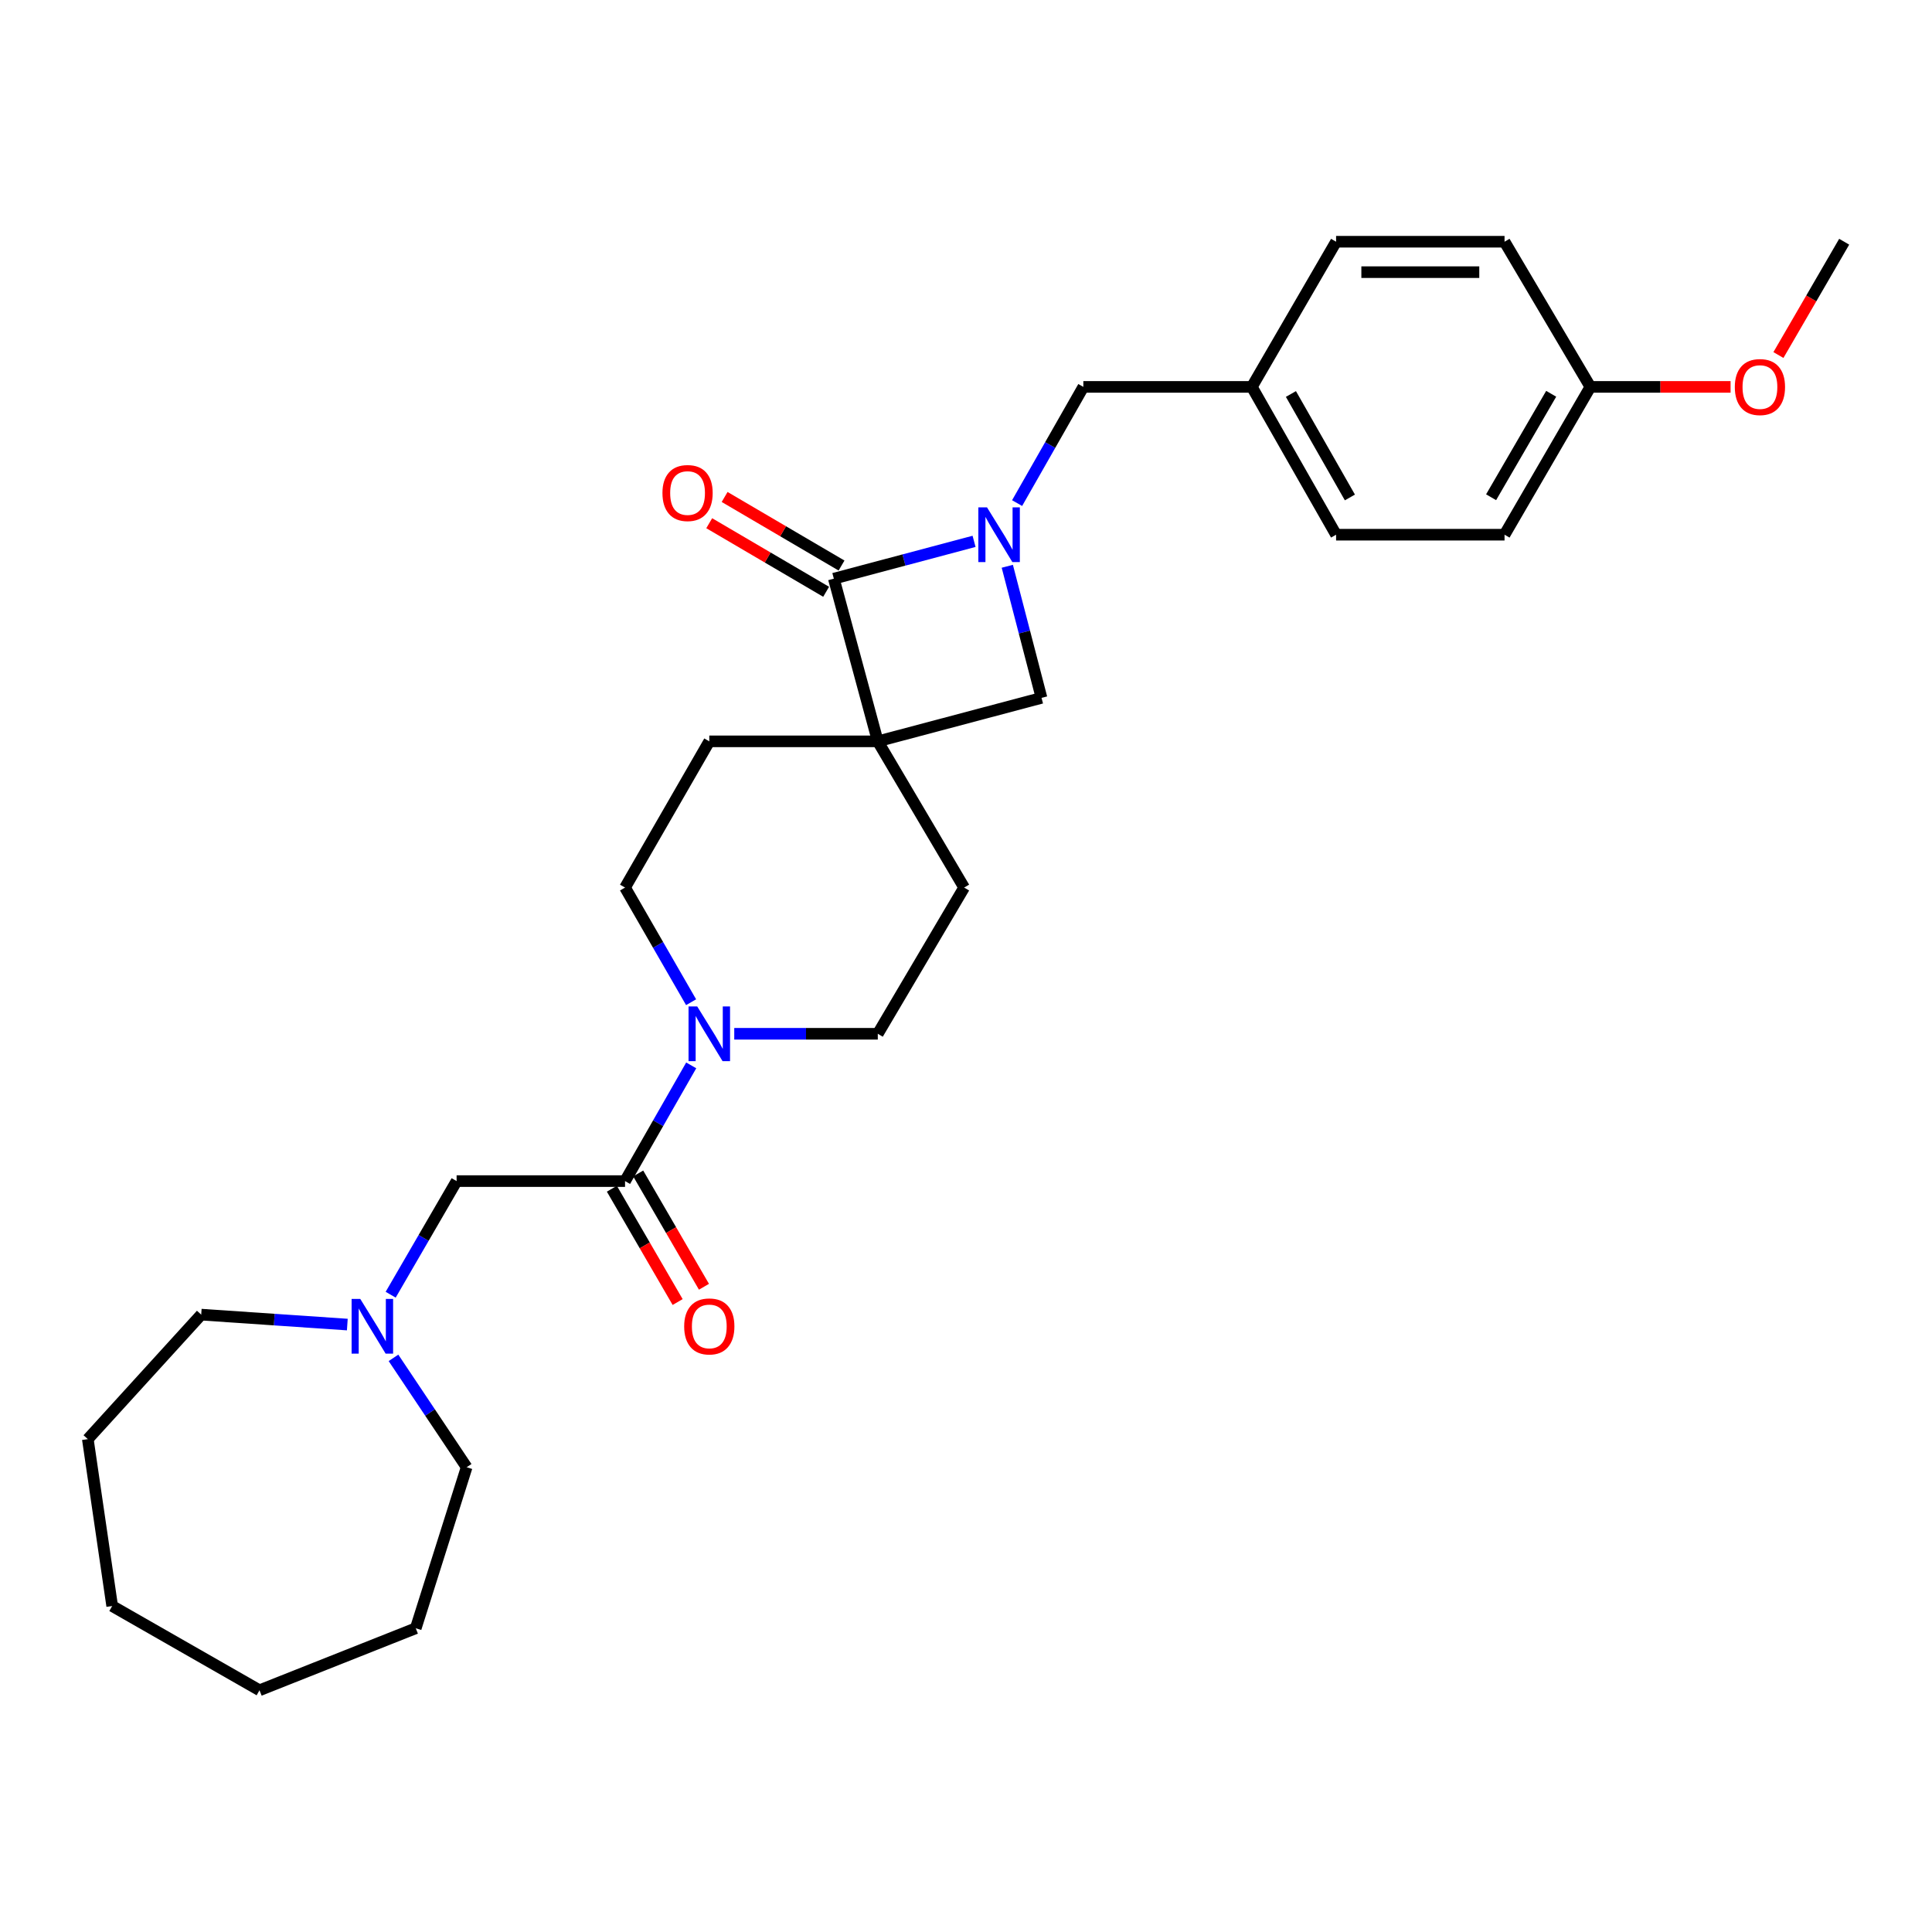 <?xml version='1.0' encoding='iso-8859-1'?>
<svg version='1.1' baseProfile='full'
              xmlns='http://www.w3.org/2000/svg'
                      xmlns:rdkit='http://www.rdkit.org/xml'
                      xmlns:xlink='http://www.w3.org/1999/xlink'
                  xml:space='preserve'
width='1000px' height='1000px' viewBox='0 0 1000 1000'>
<!-- END OF HEADER -->
<rect style='opacity:1.0;fill:#FFFFFF;stroke:none' width='1000' height='1000' x='0' y='0'> </rect>
<path class='bond-1' d='M 454.344,383.721 L 431.591,299.515' style='fill:none;fill-rule:evenodd;stroke:#000000;stroke-width:6px;stroke-linecap:butt;stroke-linejoin:miter;stroke-opacity:1' />
<path class='bond-4' d='M 454.344,383.721 L 539.092,361.221' style='fill:none;fill-rule:evenodd;stroke:#000000;stroke-width:6px;stroke-linecap:butt;stroke-linejoin:miter;stroke-opacity:1' />
<path class='bond-8' d='M 454.344,383.721 L 499.037,459.402' style='fill:none;fill-rule:evenodd;stroke:#000000;stroke-width:6px;stroke-linecap:butt;stroke-linejoin:miter;stroke-opacity:1' />
<path class='bond-9' d='M 454.344,383.721 L 367.128,383.721' style='fill:none;fill-rule:evenodd;stroke:#000000;stroke-width:6px;stroke-linecap:butt;stroke-linejoin:miter;stroke-opacity:1' />
<path class='bond-0' d='M 521.377,293.103 L 530.234,327.162' style='fill:none;fill-rule:evenodd;stroke:#0000FF;stroke-width:6px;stroke-linecap:butt;stroke-linejoin:miter;stroke-opacity:1' />
<path class='bond-0' d='M 530.234,327.162 L 539.092,361.221' style='fill:none;fill-rule:evenodd;stroke:#000000;stroke-width:6px;stroke-linecap:butt;stroke-linejoin:miter;stroke-opacity:1' />
<path class='bond-6' d='M 526.453,260.4 L 543.593,230.329' style='fill:none;fill-rule:evenodd;stroke:#0000FF;stroke-width:6px;stroke-linecap:butt;stroke-linejoin:miter;stroke-opacity:1' />
<path class='bond-6' d='M 543.593,230.329 L 560.734,200.257' style='fill:none;fill-rule:evenodd;stroke:#000000;stroke-width:6px;stroke-linecap:butt;stroke-linejoin:miter;stroke-opacity:1' />
<path class='bond-28' d='M 504.174,280.207 L 467.882,289.861' style='fill:none;fill-rule:evenodd;stroke:#0000FF;stroke-width:6px;stroke-linecap:butt;stroke-linejoin:miter;stroke-opacity:1' />
<path class='bond-28' d='M 467.882,289.861 L 431.591,299.515' style='fill:none;fill-rule:evenodd;stroke:#000000;stroke-width:6px;stroke-linecap:butt;stroke-linejoin:miter;stroke-opacity:1' />
<path class='bond-10' d='M 435.575,292.721 L 405.319,274.975' style='fill:none;fill-rule:evenodd;stroke:#000000;stroke-width:6px;stroke-linecap:butt;stroke-linejoin:miter;stroke-opacity:1' />
<path class='bond-10' d='M 405.319,274.975 L 375.062,257.229' style='fill:none;fill-rule:evenodd;stroke:#FF0000;stroke-width:6px;stroke-linecap:butt;stroke-linejoin:miter;stroke-opacity:1' />
<path class='bond-10' d='M 427.606,306.309 L 397.349,288.563' style='fill:none;fill-rule:evenodd;stroke:#000000;stroke-width:6px;stroke-linecap:butt;stroke-linejoin:miter;stroke-opacity:1' />
<path class='bond-10' d='M 397.349,288.563 L 367.092,270.816' style='fill:none;fill-rule:evenodd;stroke:#FF0000;stroke-width:6px;stroke-linecap:butt;stroke-linejoin:miter;stroke-opacity:1' />
<path class='bond-2' d='M 357.711,518.741 L 340.616,489.071' style='fill:none;fill-rule:evenodd;stroke:#0000FF;stroke-width:6px;stroke-linecap:butt;stroke-linejoin:miter;stroke-opacity:1' />
<path class='bond-2' d='M 340.616,489.071 L 323.52,459.402' style='fill:none;fill-rule:evenodd;stroke:#000000;stroke-width:6px;stroke-linecap:butt;stroke-linejoin:miter;stroke-opacity:1' />
<path class='bond-3' d='M 357.774,551.44 L 340.647,581.387' style='fill:none;fill-rule:evenodd;stroke:#0000FF;stroke-width:6px;stroke-linecap:butt;stroke-linejoin:miter;stroke-opacity:1' />
<path class='bond-3' d='M 340.647,581.387 L 323.52,611.335' style='fill:none;fill-rule:evenodd;stroke:#000000;stroke-width:6px;stroke-linecap:butt;stroke-linejoin:miter;stroke-opacity:1' />
<path class='bond-29' d='M 380.049,535.084 L 417.196,535.084' style='fill:none;fill-rule:evenodd;stroke:#0000FF;stroke-width:6px;stroke-linecap:butt;stroke-linejoin:miter;stroke-opacity:1' />
<path class='bond-29' d='M 417.196,535.084 L 454.344,535.084' style='fill:none;fill-rule:evenodd;stroke:#000000;stroke-width:6px;stroke-linecap:butt;stroke-linejoin:miter;stroke-opacity:1' />
<path class='bond-7' d='M 323.52,611.335 L 236.339,611.335' style='fill:none;fill-rule:evenodd;stroke:#000000;stroke-width:6px;stroke-linecap:butt;stroke-linejoin:miter;stroke-opacity:1' />
<path class='bond-13' d='M 316.708,615.288 L 333.726,644.612' style='fill:none;fill-rule:evenodd;stroke:#000000;stroke-width:6px;stroke-linecap:butt;stroke-linejoin:miter;stroke-opacity:1' />
<path class='bond-13' d='M 333.726,644.612 L 350.745,673.935' style='fill:none;fill-rule:evenodd;stroke:#FF0000;stroke-width:6px;stroke-linecap:butt;stroke-linejoin:miter;stroke-opacity:1' />
<path class='bond-13' d='M 330.332,607.381 L 347.351,636.705' style='fill:none;fill-rule:evenodd;stroke:#000000;stroke-width:6px;stroke-linecap:butt;stroke-linejoin:miter;stroke-opacity:1' />
<path class='bond-13' d='M 347.351,636.705 L 364.369,666.028' style='fill:none;fill-rule:evenodd;stroke:#FF0000;stroke-width:6px;stroke-linecap:butt;stroke-linejoin:miter;stroke-opacity:1' />
<path class='bond-5' d='M 202.21,670.142 L 219.274,640.738' style='fill:none;fill-rule:evenodd;stroke:#0000FF;stroke-width:6px;stroke-linecap:butt;stroke-linejoin:miter;stroke-opacity:1' />
<path class='bond-5' d='M 219.274,640.738 L 236.339,611.335' style='fill:none;fill-rule:evenodd;stroke:#000000;stroke-width:6px;stroke-linecap:butt;stroke-linejoin:miter;stroke-opacity:1' />
<path class='bond-21' d='M 179.771,685.593 L 141.961,683.023' style='fill:none;fill-rule:evenodd;stroke:#0000FF;stroke-width:6px;stroke-linecap:butt;stroke-linejoin:miter;stroke-opacity:1' />
<path class='bond-21' d='M 141.961,683.023 L 104.15,680.453' style='fill:none;fill-rule:evenodd;stroke:#000000;stroke-width:6px;stroke-linecap:butt;stroke-linejoin:miter;stroke-opacity:1' />
<path class='bond-22' d='M 203.671,702.828 L 222.604,731.131' style='fill:none;fill-rule:evenodd;stroke:#0000FF;stroke-width:6px;stroke-linecap:butt;stroke-linejoin:miter;stroke-opacity:1' />
<path class='bond-22' d='M 222.604,731.131 L 241.537,759.434' style='fill:none;fill-rule:evenodd;stroke:#000000;stroke-width:6px;stroke-linecap:butt;stroke-linejoin:miter;stroke-opacity:1' />
<path class='bond-14' d='M 560.734,200.257 L 647.95,200.257' style='fill:none;fill-rule:evenodd;stroke:#000000;stroke-width:6px;stroke-linecap:butt;stroke-linejoin:miter;stroke-opacity:1' />
<path class='bond-12' d='M 499.037,459.402 L 454.344,535.084' style='fill:none;fill-rule:evenodd;stroke:#000000;stroke-width:6px;stroke-linecap:butt;stroke-linejoin:miter;stroke-opacity:1' />
<path class='bond-11' d='M 367.128,383.721 L 323.52,459.402' style='fill:none;fill-rule:evenodd;stroke:#000000;stroke-width:6px;stroke-linecap:butt;stroke-linejoin:miter;stroke-opacity:1' />
<path class='bond-16' d='M 647.95,200.257 L 691.558,125.118' style='fill:none;fill-rule:evenodd;stroke:#000000;stroke-width:6px;stroke-linecap:butt;stroke-linejoin:miter;stroke-opacity:1' />
<path class='bond-17' d='M 647.95,200.257 L 691.558,276.762' style='fill:none;fill-rule:evenodd;stroke:#000000;stroke-width:6px;stroke-linecap:butt;stroke-linejoin:miter;stroke-opacity:1' />
<path class='bond-17' d='M 668.177,203.932 L 698.703,257.485' style='fill:none;fill-rule:evenodd;stroke:#000000;stroke-width:6px;stroke-linecap:butt;stroke-linejoin:miter;stroke-opacity:1' />
<path class='bond-15' d='M 823.179,200.257 L 778.748,276.762' style='fill:none;fill-rule:evenodd;stroke:#000000;stroke-width:6px;stroke-linecap:butt;stroke-linejoin:miter;stroke-opacity:1' />
<path class='bond-15' d='M 802.892,203.822 L 771.791,257.375' style='fill:none;fill-rule:evenodd;stroke:#000000;stroke-width:6px;stroke-linecap:butt;stroke-linejoin:miter;stroke-opacity:1' />
<path class='bond-20' d='M 823.179,200.257 L 859.461,200.257' style='fill:none;fill-rule:evenodd;stroke:#000000;stroke-width:6px;stroke-linecap:butt;stroke-linejoin:miter;stroke-opacity:1' />
<path class='bond-20' d='M 859.461,200.257 L 895.743,200.257' style='fill:none;fill-rule:evenodd;stroke:#FF0000;stroke-width:6px;stroke-linecap:butt;stroke-linejoin:miter;stroke-opacity:1' />
<path class='bond-30' d='M 823.179,200.257 L 778.748,125.118' style='fill:none;fill-rule:evenodd;stroke:#000000;stroke-width:6px;stroke-linecap:butt;stroke-linejoin:miter;stroke-opacity:1' />
<path class='bond-19' d='M 691.558,125.118 L 778.748,125.118' style='fill:none;fill-rule:evenodd;stroke:#000000;stroke-width:6px;stroke-linecap:butt;stroke-linejoin:miter;stroke-opacity:1' />
<path class='bond-19' d='M 704.637,140.871 L 765.67,140.871' style='fill:none;fill-rule:evenodd;stroke:#000000;stroke-width:6px;stroke-linecap:butt;stroke-linejoin:miter;stroke-opacity:1' />
<path class='bond-18' d='M 691.558,276.762 L 778.748,276.762' style='fill:none;fill-rule:evenodd;stroke:#000000;stroke-width:6px;stroke-linecap:butt;stroke-linejoin:miter;stroke-opacity:1' />
<path class='bond-23' d='M 920.509,183.765 L 937.527,154.442' style='fill:none;fill-rule:evenodd;stroke:#FF0000;stroke-width:6px;stroke-linecap:butt;stroke-linejoin:miter;stroke-opacity:1' />
<path class='bond-23' d='M 937.527,154.442 L 954.545,125.118' style='fill:none;fill-rule:evenodd;stroke:#000000;stroke-width:6px;stroke-linecap:butt;stroke-linejoin:miter;stroke-opacity:1' />
<path class='bond-24' d='M 104.15,680.453 L 45.455,744.889' style='fill:none;fill-rule:evenodd;stroke:#000000;stroke-width:6px;stroke-linecap:butt;stroke-linejoin:miter;stroke-opacity:1' />
<path class='bond-25' d='M 241.537,759.434 L 215.196,842.782' style='fill:none;fill-rule:evenodd;stroke:#000000;stroke-width:6px;stroke-linecap:butt;stroke-linejoin:miter;stroke-opacity:1' />
<path class='bond-26' d='M 45.455,744.889 L 58.065,831.274' style='fill:none;fill-rule:evenodd;stroke:#000000;stroke-width:6px;stroke-linecap:butt;stroke-linejoin:miter;stroke-opacity:1' />
<path class='bond-27' d='M 215.196,842.782 L 134.316,874.882' style='fill:none;fill-rule:evenodd;stroke:#000000;stroke-width:6px;stroke-linecap:butt;stroke-linejoin:miter;stroke-opacity:1' />
<path class='bond-31' d='M 58.065,831.274 L 134.316,874.882' style='fill:none;fill-rule:evenodd;stroke:#000000;stroke-width:6px;stroke-linecap:butt;stroke-linejoin:miter;stroke-opacity:1' />
<path  class='atom-1' d='M 510.866 262.602
L 520.146 277.602
Q 521.066 279.082, 522.546 281.762
Q 524.026 284.442, 524.106 284.602
L 524.106 262.602
L 527.866 262.602
L 527.866 290.922
L 523.986 290.922
L 514.026 274.522
Q 512.866 272.602, 511.626 270.402
Q 510.426 268.202, 510.066 267.522
L 510.066 290.922
L 506.386 290.922
L 506.386 262.602
L 510.866 262.602
' fill='#0000FF'/>
<path  class='atom-3' d='M 360.868 520.924
L 370.148 535.924
Q 371.068 537.404, 372.548 540.084
Q 374.028 542.764, 374.108 542.924
L 374.108 520.924
L 377.868 520.924
L 377.868 549.244
L 373.988 549.244
L 364.028 532.844
Q 362.868 530.924, 361.628 528.724
Q 360.428 526.524, 360.068 525.844
L 360.068 549.244
L 356.388 549.244
L 356.388 520.924
L 360.868 520.924
' fill='#0000FF'/>
<path  class='atom-6' d='M 186.471 672.314
L 195.751 687.314
Q 196.671 688.794, 198.151 691.474
Q 199.631 694.154, 199.711 694.314
L 199.711 672.314
L 203.471 672.314
L 203.471 700.634
L 199.591 700.634
L 189.631 684.234
Q 188.471 682.314, 187.231 680.114
Q 186.031 677.914, 185.671 677.234
L 185.671 700.634
L 181.991 700.634
L 181.991 672.314
L 186.471 672.314
' fill='#0000FF'/>
<path  class='atom-11' d='M 342.883 255.191
Q 342.883 248.391, 346.243 244.591
Q 349.603 240.791, 355.883 240.791
Q 362.163 240.791, 365.523 244.591
Q 368.883 248.391, 368.883 255.191
Q 368.883 262.071, 365.483 265.991
Q 362.083 269.871, 355.883 269.871
Q 349.643 269.871, 346.243 265.991
Q 342.883 262.111, 342.883 255.191
M 355.883 266.671
Q 360.203 266.671, 362.523 263.791
Q 364.883 260.871, 364.883 255.191
Q 364.883 249.631, 362.523 246.831
Q 360.203 243.991, 355.883 243.991
Q 351.563 243.991, 349.203 246.791
Q 346.883 249.591, 346.883 255.191
Q 346.883 260.911, 349.203 263.791
Q 351.563 266.671, 355.883 266.671
' fill='#FF0000'/>
<path  class='atom-14' d='M 354.128 686.554
Q 354.128 679.754, 357.488 675.954
Q 360.848 672.154, 367.128 672.154
Q 373.408 672.154, 376.768 675.954
Q 380.128 679.754, 380.128 686.554
Q 380.128 693.434, 376.728 697.354
Q 373.328 701.234, 367.128 701.234
Q 360.888 701.234, 357.488 697.354
Q 354.128 693.474, 354.128 686.554
M 367.128 698.034
Q 371.448 698.034, 373.768 695.154
Q 376.128 692.234, 376.128 686.554
Q 376.128 680.994, 373.768 678.194
Q 371.448 675.354, 367.128 675.354
Q 362.808 675.354, 360.448 678.154
Q 358.128 680.954, 358.128 686.554
Q 358.128 692.274, 360.448 695.154
Q 362.808 698.034, 367.128 698.034
' fill='#FF0000'/>
<path  class='atom-21' d='M 897.937 200.337
Q 897.937 193.537, 901.297 189.737
Q 904.657 185.937, 910.937 185.937
Q 917.217 185.937, 920.577 189.737
Q 923.937 193.537, 923.937 200.337
Q 923.937 207.217, 920.537 211.137
Q 917.137 215.017, 910.937 215.017
Q 904.697 215.017, 901.297 211.137
Q 897.937 207.257, 897.937 200.337
M 910.937 211.817
Q 915.257 211.817, 917.577 208.937
Q 919.937 206.017, 919.937 200.337
Q 919.937 194.777, 917.577 191.977
Q 915.257 189.137, 910.937 189.137
Q 906.617 189.137, 904.257 191.937
Q 901.937 194.737, 901.937 200.337
Q 901.937 206.057, 904.257 208.937
Q 906.617 211.817, 910.937 211.817
' fill='#FF0000'/>
</svg>

